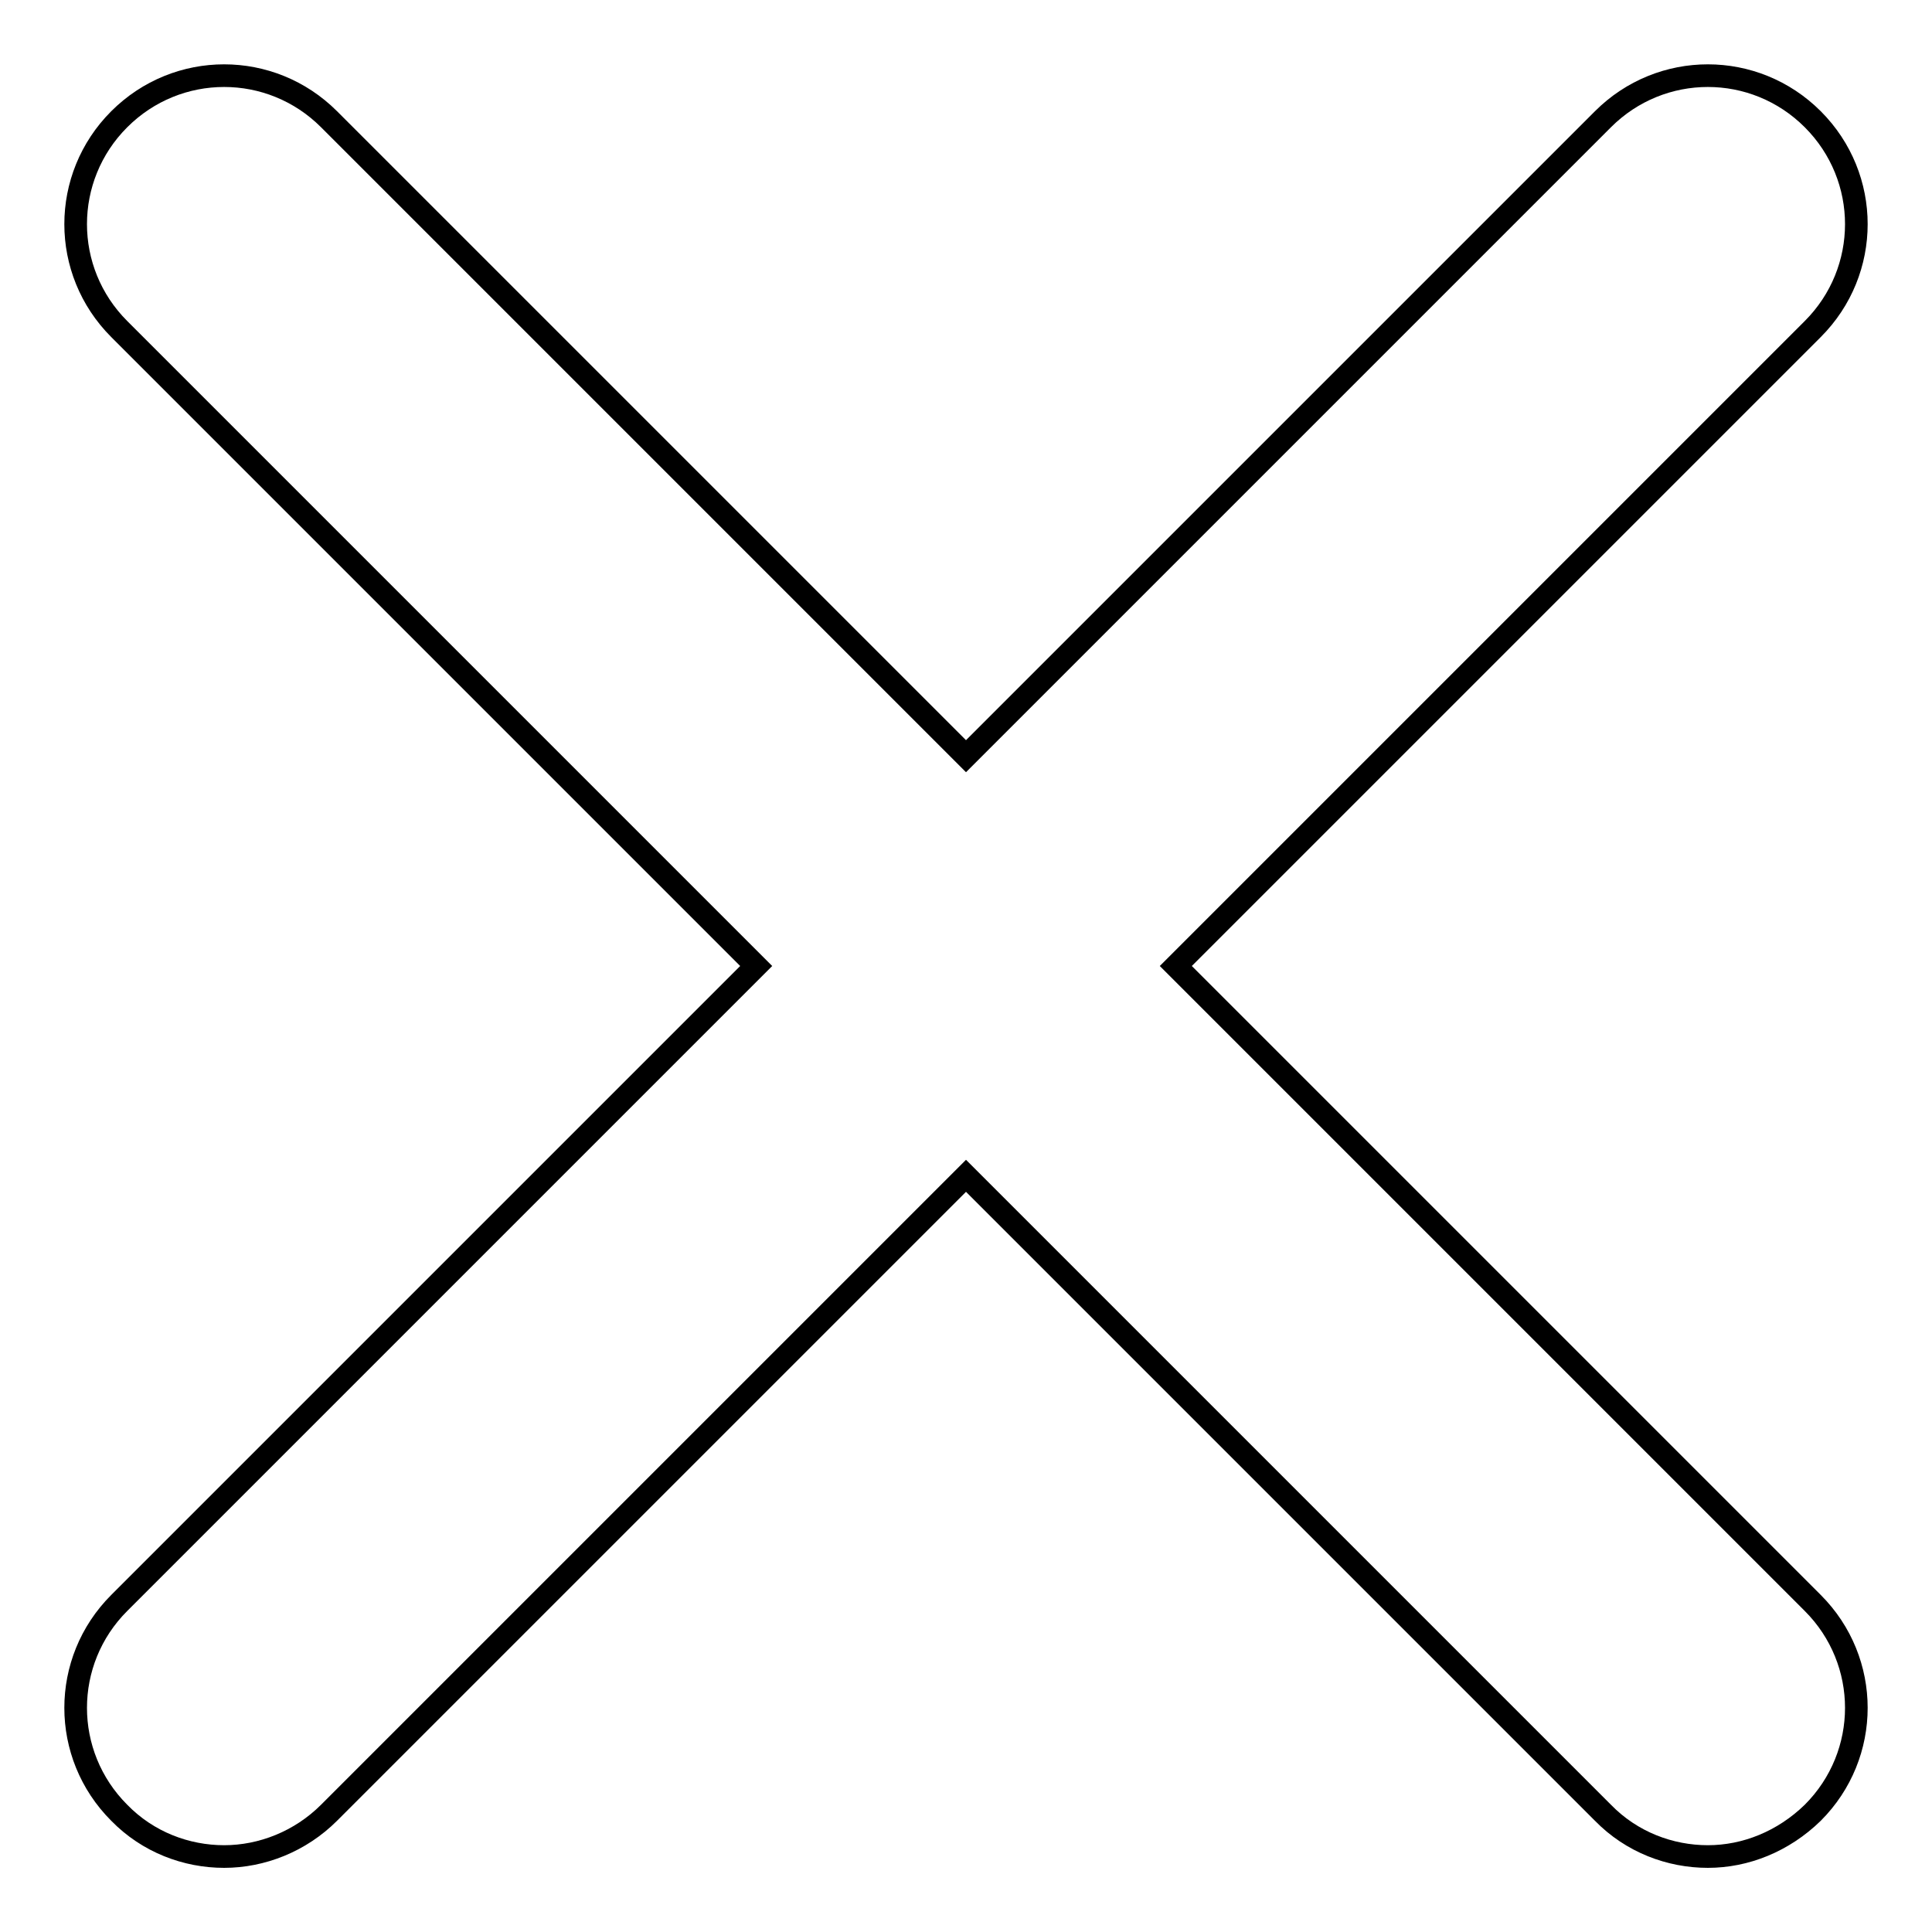 <?xml version="1.0" encoding="utf-8"?>
<!-- Svg Vector Icons : http://www.onlinewebfonts.com/icon -->
<!DOCTYPE svg PUBLIC "-//W3C//DTD SVG 1.1//EN" "http://www.w3.org/Graphics/SVG/1.1/DTD/svg11.dtd">
<svg version="1.1" xmlns="http://www.w3.org/2000/svg" xmlns:xlink="http://www.w3.org/1999/xlink" x="0px" y="0px" viewBox="0 0 256 256" enable-background="new 0 0 256 256" xml:space="preserve">
<g><g><path stroke-width="3" fill-opacity="0" stroke="#000000"  d="M240.2,212.4c7.7,7.7,7.7,20.1,0,27.8c-3.9,3.8-8.9,5.8-13.9,5.8s-10.1-1.9-13.9-5.8L128,155.8l-84.4,84.4c-3.8,3.8-8.9,5.8-13.9,5.8c-5,0-10.1-1.9-13.9-5.8c-7.7-7.7-7.7-20.1,0-27.8l84.4-84.4L15.8,43.6c-7.7-7.7-7.7-20.1,0-27.8c7.7-7.7,20.1-7.7,27.8,0l84.4,84.4l84.4-84.4c7.7-7.7,20.1-7.7,27.8,0c7.7,7.7,7.7,20.1,0,27.8L155.8,128L240.2,212.4L240.2,212.4z"/></g></g>
</svg>